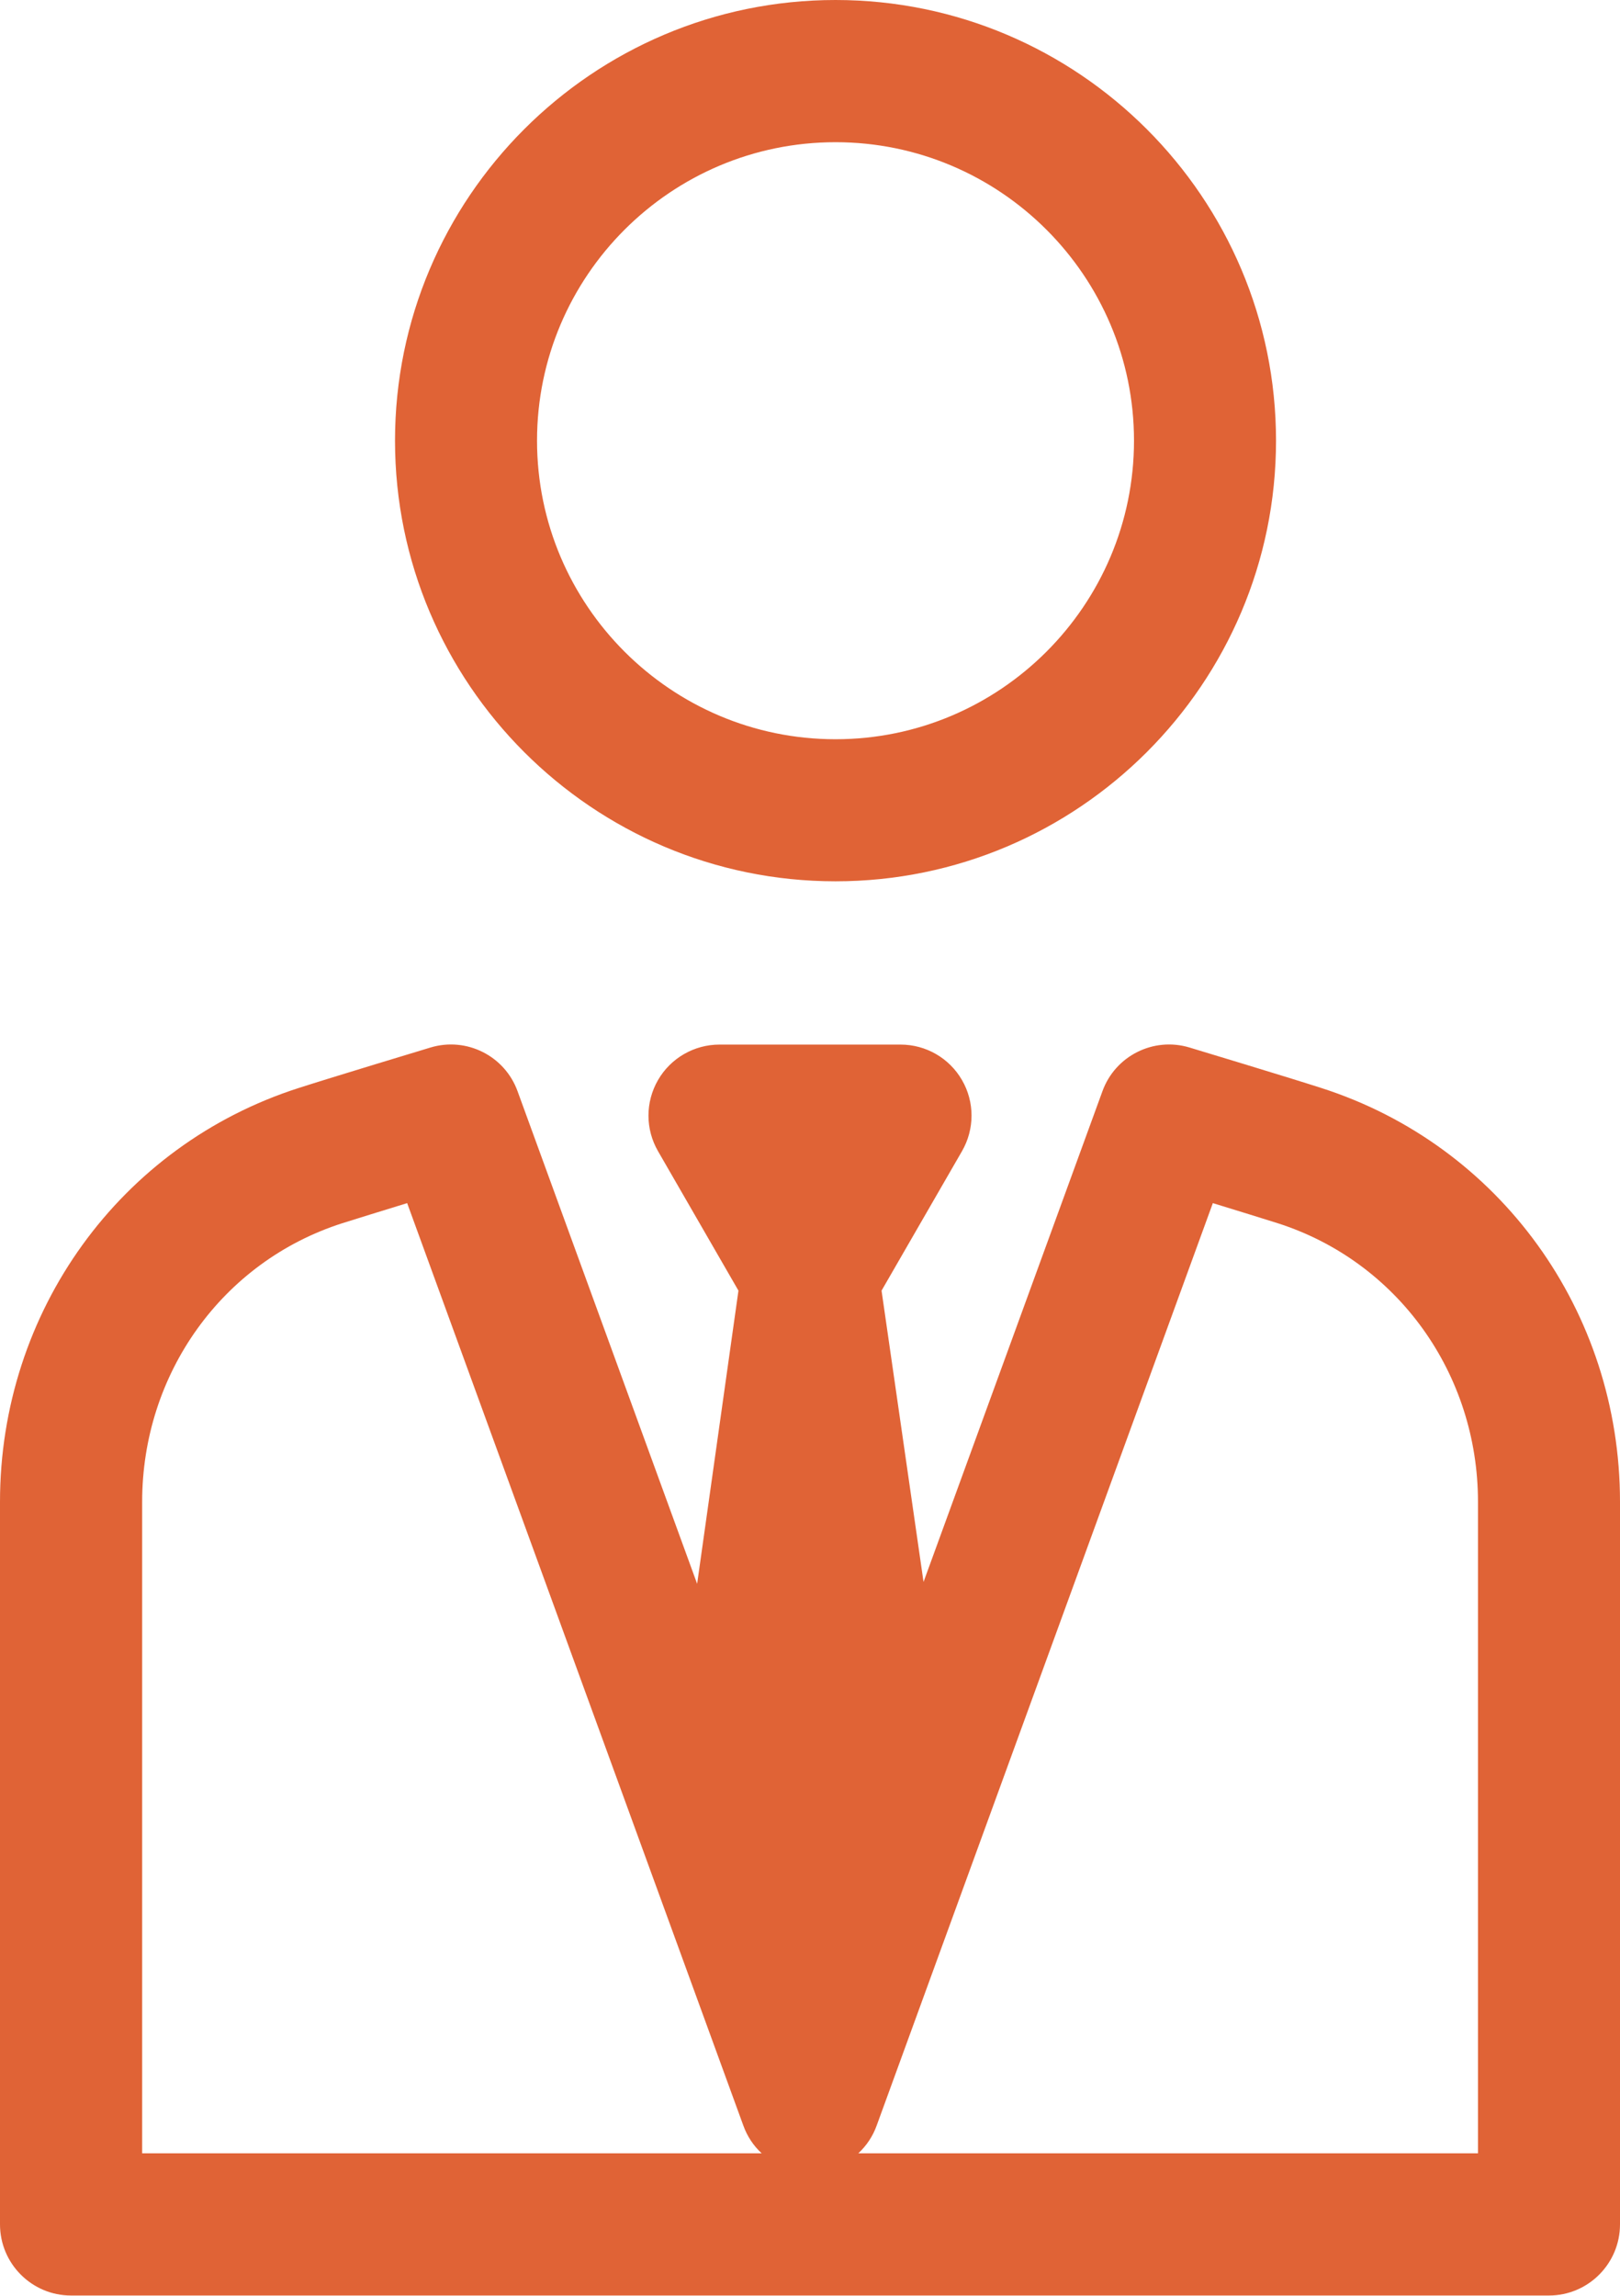 <svg width="12" height="17" viewBox="0 0 12 17" fill="none" xmlns="http://www.w3.org/2000/svg">
<path d="M9.786 8.056C9.544 7.978 8.842 7.766 8.812 7.757C8.545 7.676 8.261 7.818 8.166 8.081L6.841 11.714L6.53 9.557L7.126 8.524C7.22 8.361 7.22 8.16 7.126 7.998C7.032 7.835 6.859 7.735 6.67 7.735H5.33C5.142 7.735 4.968 7.835 4.874 7.998C4.78 8.161 4.78 8.361 4.874 8.524L5.47 9.557L5.164 11.728L3.834 8.081C3.739 7.818 3.455 7.676 3.188 7.757C3.158 7.766 2.456 7.978 2.214 8.056C0.89 8.48 0 9.711 0 11.121V16.471C0 16.762 0.236 16.998 0.526 16.998H11.474C11.764 16.998 12 16.762 12 16.471V11.121C12 9.711 11.11 8.48 9.786 8.056ZM1.053 15.945V11.121C1.053 10.171 1.648 9.342 2.535 9.058C2.637 9.026 2.83 8.966 3.016 8.909L5.506 15.739C5.535 15.82 5.582 15.89 5.642 15.945L1.053 15.945ZM10.948 15.945H6.358C6.418 15.889 6.465 15.82 6.494 15.739L8.984 8.909C9.17 8.966 9.364 9.026 9.465 9.058C10.352 9.342 10.948 10.171 10.948 11.121V15.945Z" fill="#E06336"/>
<path d="M6.189 6.526C7.988 6.526 9.452 5.062 9.452 3.263C9.452 1.464 7.988 0 6.189 0C4.39 0 2.926 1.464 2.926 3.263C2.926 5.062 4.39 6.526 6.189 6.526ZM6.189 1.053C7.408 1.053 8.4 2.044 8.4 3.263C8.4 4.482 7.408 5.474 6.189 5.474C4.97 5.474 3.978 4.482 3.978 3.263C3.978 2.044 4.97 1.053 6.189 1.053Z" fill="#E06336"/>
</svg>
